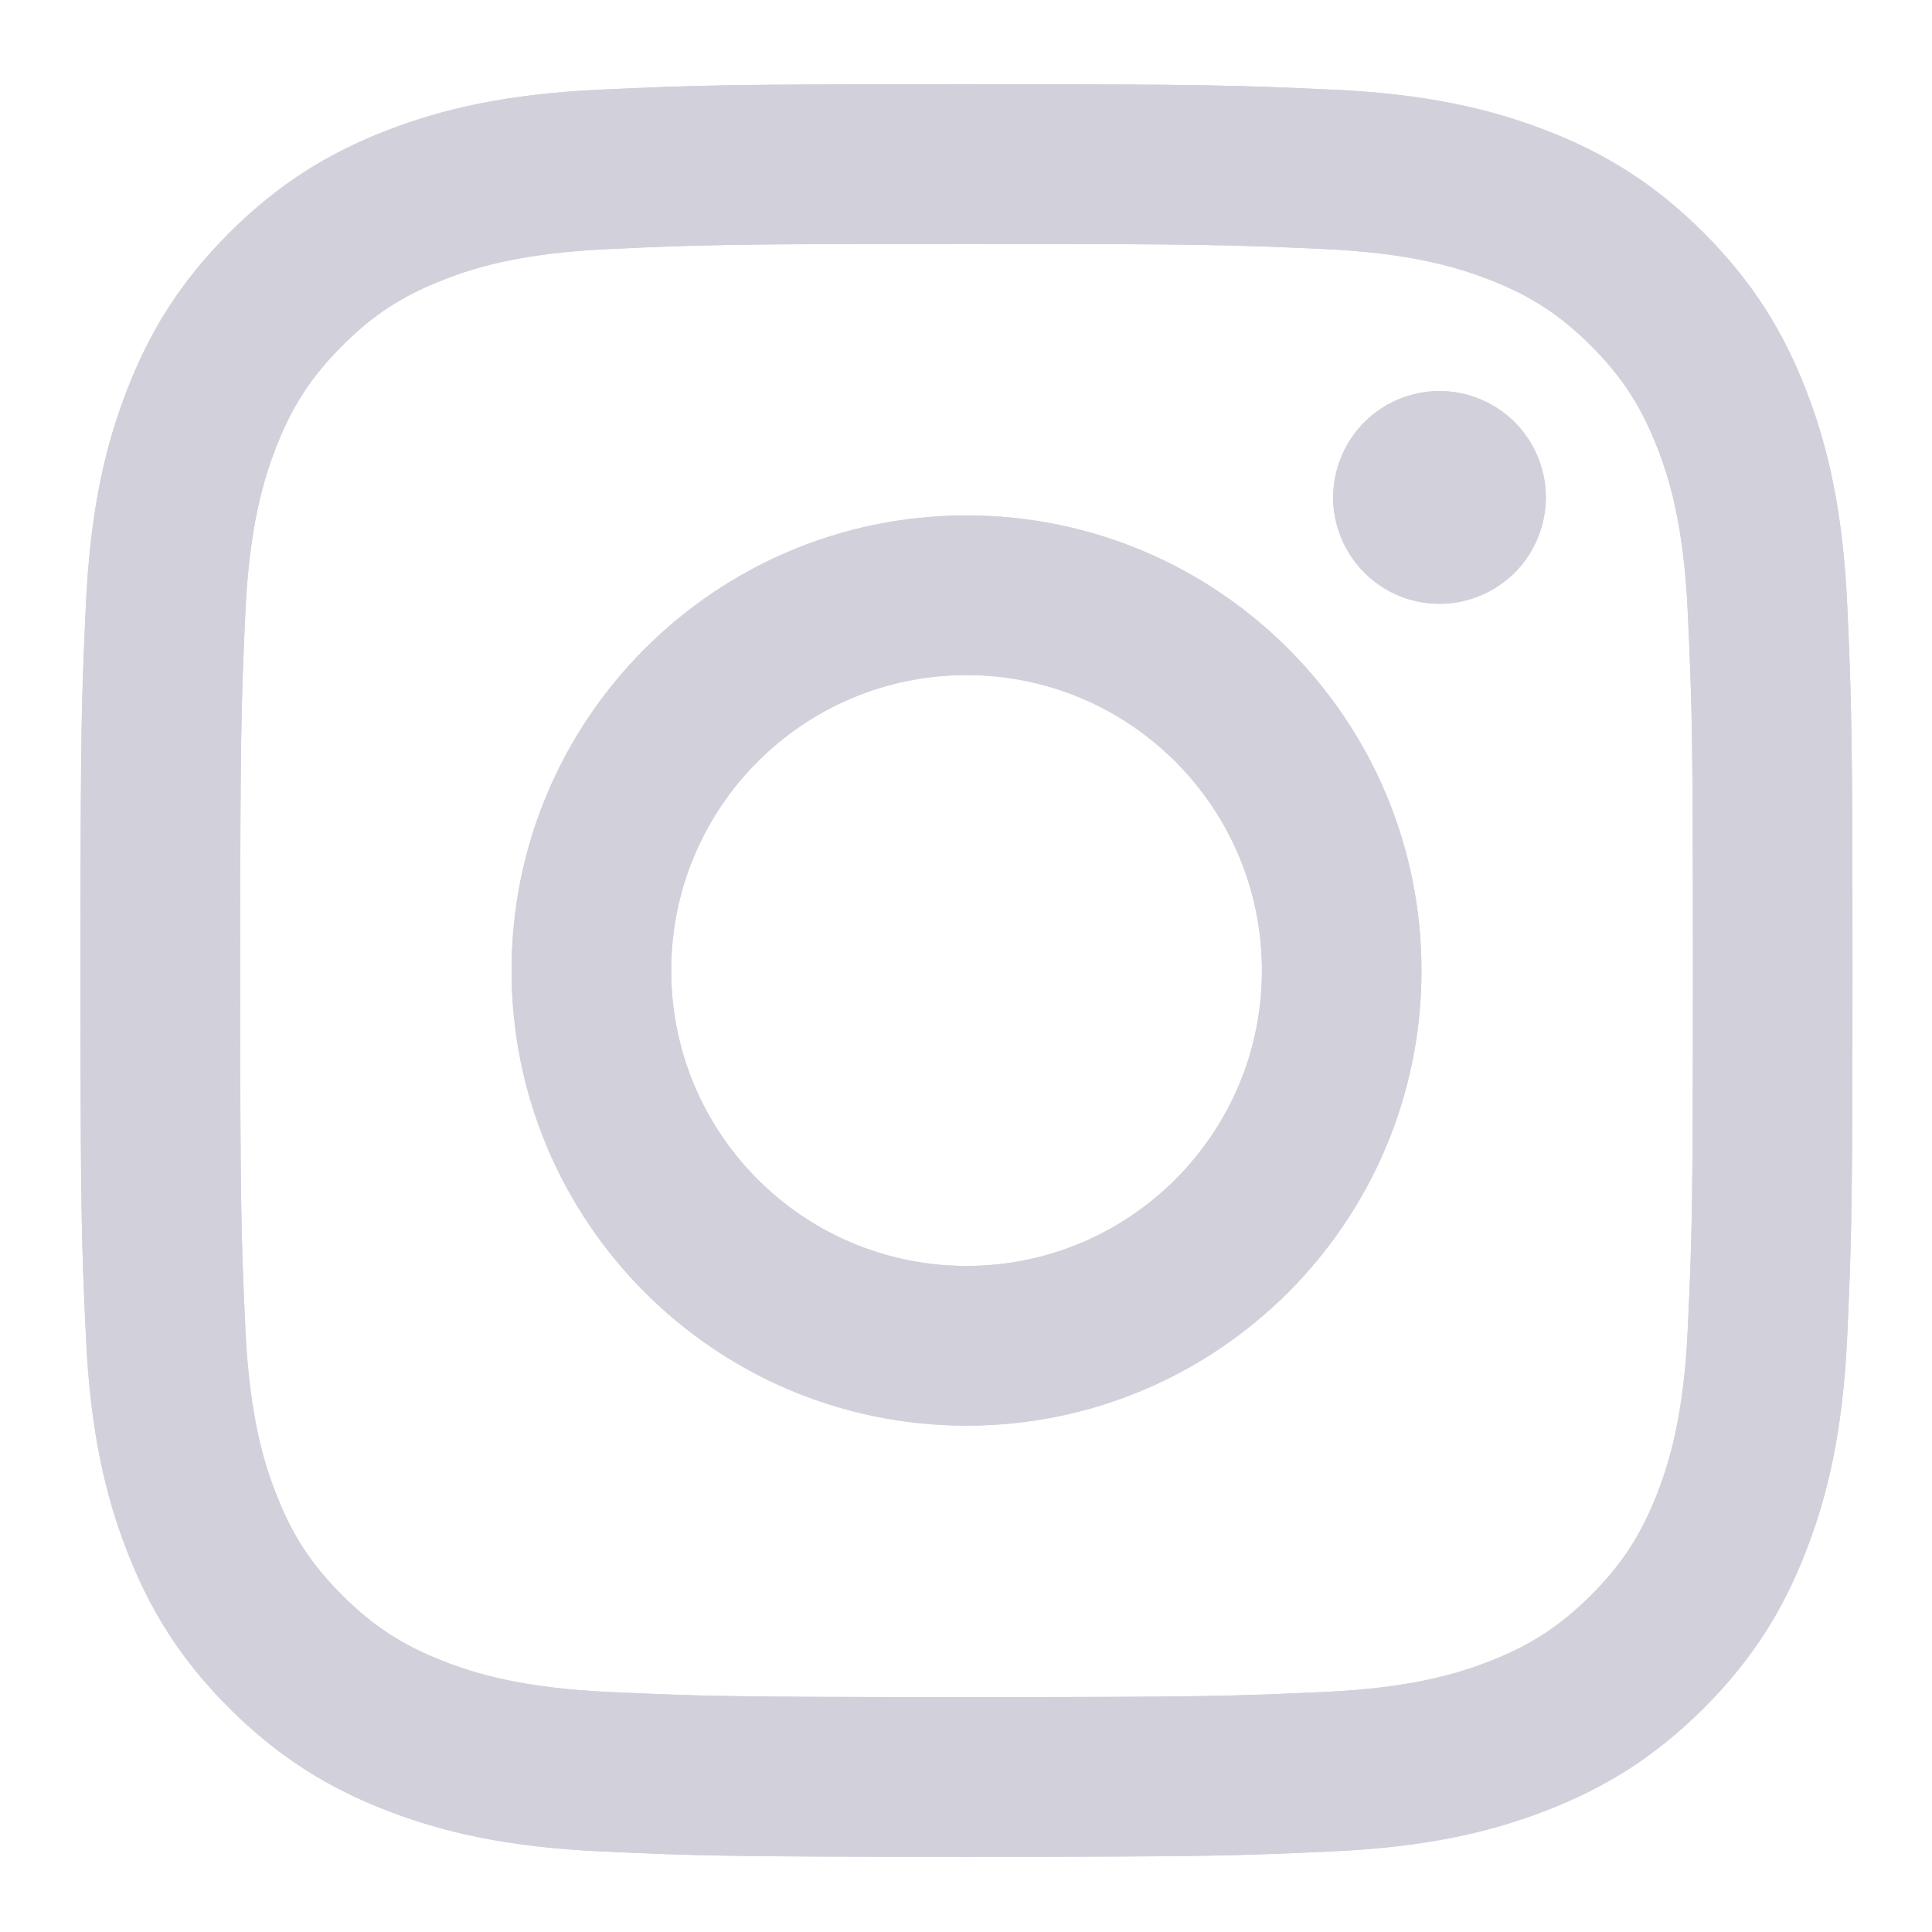 <svg width="24" height="24" viewBox="0 0 24 24" fill="none" xmlns="http://www.w3.org/2000/svg">
<path d="M8.338 12.056C8.338 10.029 9.98 8.386 12.007 8.386C14.033 8.386 15.676 10.029 15.676 12.056C15.676 14.083 14.033 15.726 12.007 15.726C9.98 15.726 8.338 14.083 8.338 12.056ZM6.355 12.056C6.355 15.178 8.885 17.71 12.007 17.71C15.128 17.71 17.658 15.178 17.658 12.056C17.658 8.934 15.128 6.403 12.007 6.403C8.885 6.403 6.355 8.934 6.355 12.056ZM16.561 6.179C16.561 6.44 16.639 6.695 16.784 6.913C16.929 7.13 17.135 7.299 17.376 7.4C17.617 7.5 17.883 7.526 18.139 7.475C18.395 7.424 18.631 7.298 18.816 7.114C19 6.929 19.126 6.694 19.177 6.437C19.229 6.181 19.202 5.915 19.103 5.674C19.003 5.433 18.834 5.226 18.616 5.081C18.399 4.936 18.144 4.858 17.883 4.858H17.882C17.532 4.858 17.196 4.997 16.948 5.245C16.701 5.493 16.562 5.828 16.561 6.179V6.179ZM7.56 21.018C6.487 20.969 5.904 20.79 5.516 20.639C5.002 20.439 4.635 20.201 4.25 19.816C3.864 19.43 3.626 19.064 3.427 18.55C3.276 18.163 3.097 17.579 3.048 16.506C2.995 15.345 2.984 14.996 2.984 12.056C2.984 9.116 2.996 8.768 3.048 7.607C3.097 6.534 3.277 5.951 3.427 5.562C3.627 5.048 3.865 4.682 4.25 4.296C4.635 3.91 5.001 3.672 5.516 3.473C5.903 3.321 6.487 3.143 7.56 3.094C8.72 3.04 9.069 3.03 12.007 3.03C14.945 3.03 15.293 3.041 16.455 3.094C17.528 3.143 18.11 3.323 18.499 3.473C19.012 3.672 19.379 3.911 19.765 4.296C20.15 4.681 20.388 5.048 20.588 5.562C20.739 5.95 20.918 6.534 20.966 7.607C21.02 8.768 21.03 9.116 21.03 12.056C21.03 14.996 21.02 15.344 20.966 16.506C20.918 17.579 20.738 18.162 20.588 18.55C20.388 19.064 20.149 19.431 19.765 19.816C19.38 20.2 19.012 20.439 18.499 20.639C18.111 20.79 17.528 20.969 16.455 21.018C15.294 21.071 14.946 21.082 12.007 21.082C9.067 21.082 8.72 21.071 7.56 21.018V21.018ZM7.469 1.113C6.297 1.166 5.496 1.352 4.797 1.624C4.073 1.905 3.46 2.283 2.847 2.894C2.235 3.506 1.859 4.12 1.578 4.845C1.306 5.545 1.12 6.345 1.067 7.517C1.012 8.691 1 9.066 1 12.056C1 15.046 1.012 15.421 1.067 16.595C1.12 17.767 1.306 18.568 1.578 19.268C1.859 19.992 2.235 20.606 2.847 21.218C3.46 21.829 4.073 22.206 4.797 22.488C5.498 22.76 6.297 22.946 7.469 22.999C8.643 23.053 9.018 23.066 12.007 23.066C14.996 23.066 15.371 23.053 16.544 22.999C17.716 22.946 18.516 22.76 19.216 22.488C19.94 22.206 20.553 21.83 21.166 21.218C21.778 20.606 22.154 19.992 22.435 19.268C22.707 18.568 22.894 17.767 22.947 16.595C23 15.421 23.012 15.046 23.012 12.056C23.012 9.066 23 8.691 22.947 7.517C22.893 6.345 22.707 5.544 22.435 4.845C22.154 4.121 21.777 3.507 21.166 2.894C20.554 2.282 19.94 1.905 19.217 1.624C18.516 1.352 17.716 1.166 16.545 1.113C15.372 1.06 14.996 1.046 12.008 1.046C9.018 1.046 8.643 1.059 7.469 1.113Z" fill="#D2D1DB"/>
<path d="M8.338 12.056C8.338 10.029 9.98 8.386 12.007 8.386C14.033 8.386 15.676 10.029 15.676 12.056C15.676 14.083 14.033 15.726 12.007 15.726C9.98 15.726 8.338 14.083 8.338 12.056ZM6.355 12.056C6.355 15.178 8.885 17.71 12.007 17.71C15.128 17.71 17.658 15.178 17.658 12.056C17.658 8.934 15.128 6.403 12.007 6.403C8.885 6.403 6.355 8.934 6.355 12.056ZM16.561 6.179C16.561 6.44 16.639 6.695 16.784 6.913C16.929 7.13 17.135 7.299 17.376 7.4C17.617 7.5 17.883 7.526 18.139 7.475C18.395 7.424 18.631 7.298 18.816 7.114C19 6.929 19.126 6.694 19.177 6.437C19.229 6.181 19.202 5.915 19.103 5.674C19.003 5.433 18.834 5.226 18.616 5.081C18.399 4.936 18.144 4.858 17.883 4.858C17.532 4.858 17.196 4.997 16.948 5.245C16.701 5.493 16.562 5.828 16.561 6.179ZM7.56 21.018C6.487 20.969 5.904 20.79 5.516 20.639C5.002 20.439 4.635 20.201 4.25 19.816C3.864 19.43 3.626 19.064 3.427 18.55C3.276 18.163 3.097 17.579 3.048 16.506C2.995 15.345 2.984 14.996 2.984 12.056C2.984 9.116 2.996 8.768 3.048 7.607C3.097 6.534 3.277 5.951 3.427 5.562C3.627 5.048 3.865 4.682 4.25 4.296C4.635 3.91 5.001 3.672 5.516 3.473C5.903 3.321 6.487 3.143 7.56 3.094C8.72 3.04 9.069 3.03 12.007 3.03C14.945 3.03 15.293 3.041 16.455 3.094C17.528 3.143 18.11 3.323 18.499 3.473C19.012 3.672 19.379 3.911 19.765 4.296C20.15 4.681 20.388 5.048 20.588 5.562C20.739 5.95 20.918 6.534 20.966 7.607C21.02 8.768 21.03 9.116 21.03 12.056C21.03 14.996 21.02 15.344 20.966 16.506C20.918 17.579 20.738 18.162 20.588 18.55C20.388 19.064 20.149 19.431 19.765 19.816C19.38 20.2 19.012 20.439 18.499 20.639C18.111 20.79 17.528 20.969 16.455 21.018C15.294 21.071 14.946 21.082 12.007 21.082C9.067 21.082 8.72 21.071 7.56 21.018ZM7.469 1.113C6.297 1.166 5.496 1.352 4.797 1.624C4.073 1.905 3.46 2.283 2.847 2.894C2.235 3.506 1.859 4.12 1.578 4.845C1.306 5.545 1.12 6.345 1.067 7.517C1.012 8.691 1 9.066 1 12.056C1 15.046 1.012 15.421 1.067 16.595C1.12 17.767 1.306 18.568 1.578 19.268C1.859 19.992 2.235 20.606 2.847 21.218C3.46 21.829 4.073 22.206 4.797 22.488C5.498 22.76 6.297 22.946 7.469 22.999C8.643 23.053 9.018 23.066 12.007 23.066C14.996 23.066 15.371 23.053 16.544 22.999C17.716 22.946 18.516 22.76 19.216 22.488C19.94 22.206 20.553 21.83 21.166 21.218C21.778 20.606 22.154 19.992 22.435 19.268C22.707 18.568 22.894 17.767 22.947 16.595C23 15.421 23.012 15.046 23.012 12.056C23.012 9.066 23 8.691 22.947 7.517C22.893 6.345 22.707 5.544 22.435 4.845C22.154 4.121 21.777 3.507 21.166 2.894C20.554 2.282 19.94 1.905 19.217 1.624C18.516 1.352 17.716 1.166 16.545 1.113C15.372 1.06 14.996 1.046 12.008 1.046C9.018 1.046 8.643 1.059 7.469 1.113Z" fill="#D2D1DB"/>
</svg>
